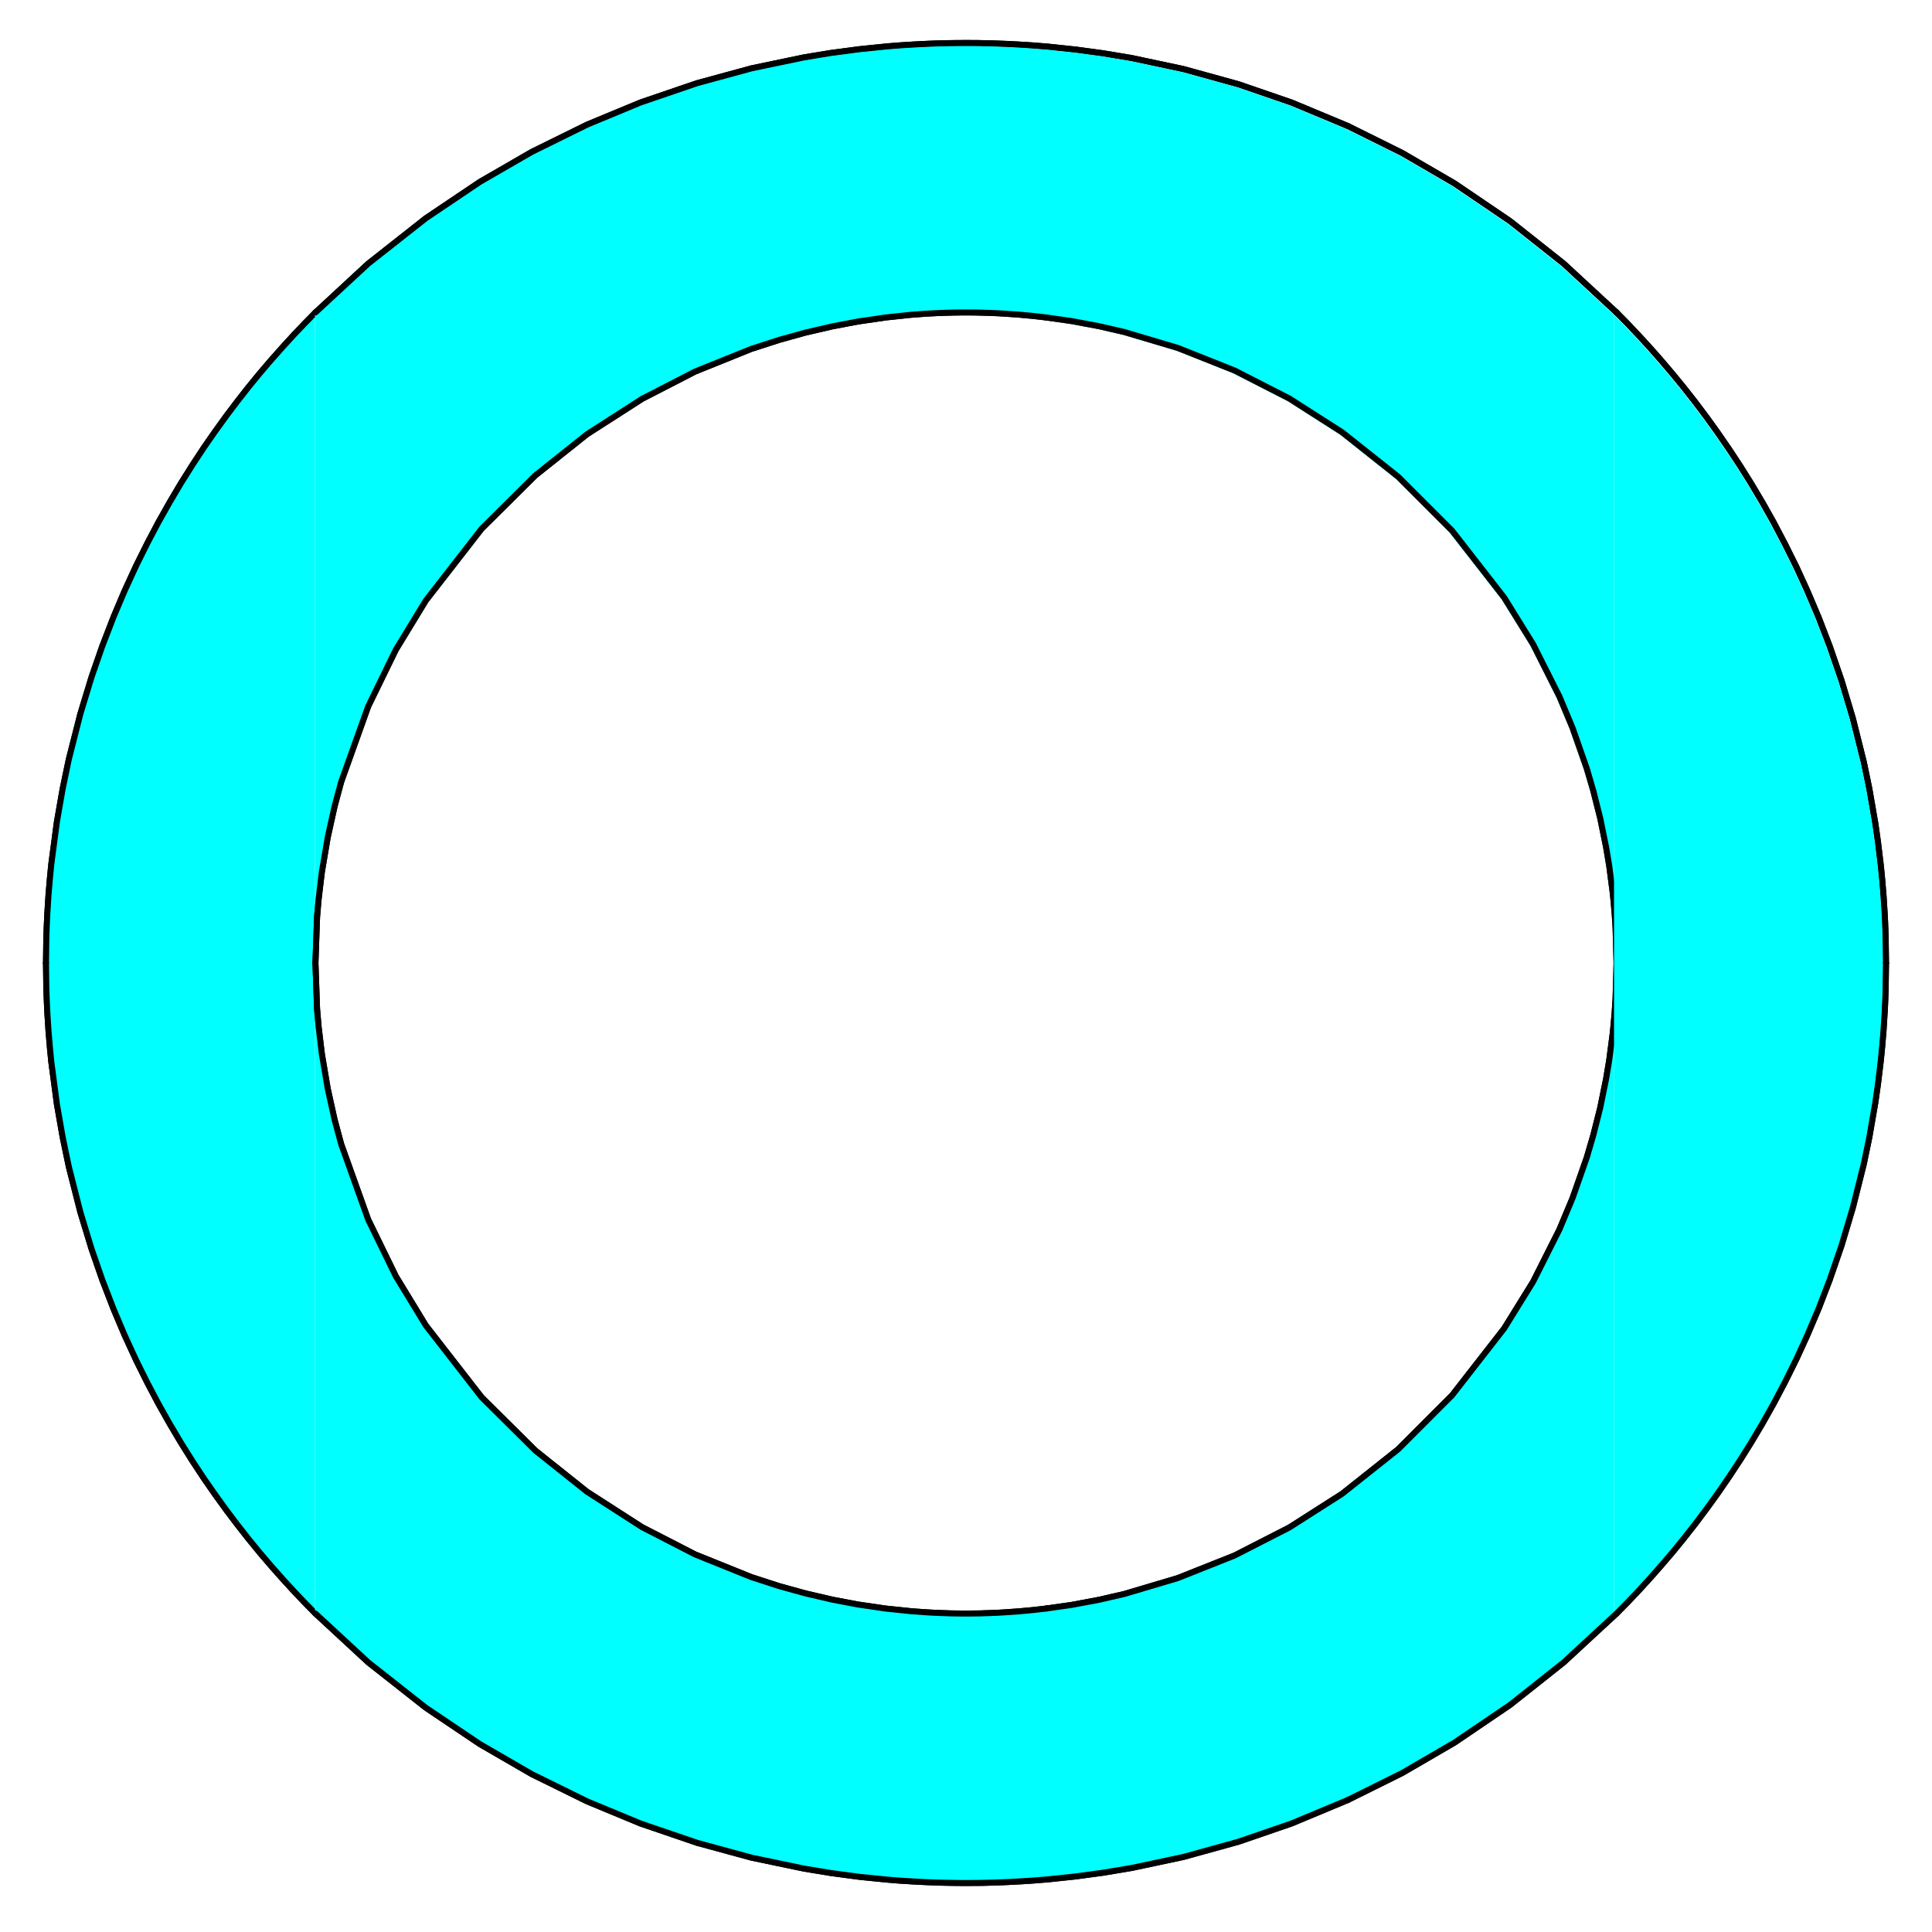 <?xml version="1.0" encoding="UTF-8"?>
<svg xmlns="http://www.w3.org/2000/svg" xmlns:xlink="http://www.w3.org/1999/xlink" width="160.75" height="160.75" viewBox="0 0 160.75 160.75">
<path fill="none" stroke-width="5" stroke-linecap="round" stroke-linejoin="round" stroke="rgb(0%, 0%, 0%)" stroke-opacity="1" stroke-miterlimit="10" d="M 38.263 803.635 L 38.536 783.173 L 38.81 775.309 L 39.358 762.829 L 40.375 746.906 L 41.588 732.704 L 42.683 721.554 L 47.378 686.108 L 52.151 658.8 L 57.276 634.192 L 66.901 596.32 L 76.173 565.883 L 85.093 540.179 L 94.561 515.648 L 103.677 494.131 L 113.379 473.043 L 122.769 454.186 L 131.728 437.206 L 141.313 420.188 L 150.507 404.695 L 160.288 389.124 L 169.717 374.805 L 178.832 361.698 L 188.457 348.357 L 197.768 336.073 L 206.688 324.688 L 216.195 313.068 L 225.389 302.309 L 235.131 291.316 L 244.481 281.104 L 253.519 271.597 L 262.478 262.482 " transform="matrix(0.1, 0, 0, -0.1, -0, 160.5)"/>
<path fill="none" stroke-width="5" stroke-linecap="round" stroke-linejoin="round" stroke="rgb(0%, 0%, 0%)" stroke-opacity="1" stroke-miterlimit="10" d="M 38.263 803.869 L 38.536 824.331 L 38.81 832.195 L 39.358 844.675 L 40.375 860.598 L 41.588 874.8 L 42.683 885.95 L 47.378 921.396 L 52.151 948.704 L 57.276 973.312 L 66.901 1011.144 L 76.173 1041.621 L 85.093 1067.325 L 94.561 1091.856 L 103.677 1113.373 L 113.379 1134.461 L 122.769 1153.318 L 131.728 1170.298 L 141.313 1187.316 L 150.507 1202.809 L 160.288 1218.38 L 169.717 1232.699 L 178.832 1245.806 L 188.457 1259.147 L 197.768 1271.431 L 206.688 1282.816 L 216.195 1294.436 L 225.389 1305.195 L 235.131 1316.188 L 244.481 1326.399 L 253.519 1335.906 L 262.478 1345.022 " transform="matrix(0.1, 0, 0, -0.1, -0, 160.5)"/>
<path fill-rule="nonzero" fill="rgb(0%, 100%, 100%)" fill-opacity="1" d="M 3.82 80.262 L 3.848 82.305 L 3.875 83.09 L 3.93 84.336 L 4.031 85.926 L 4.152 87.344 L 4.262 88.457 L 4.73 91.996 L 5.207 94.723 L 5.719 97.18 L 6.68 100.961 L 7.605 104 L 8.496 106.566 L 9.441 109.016 L 10.352 111.164 L 11.32 113.27 L 12.258 115.152 L 13.152 116.848 L 14.109 118.547 L 15.027 120.094 L 16.004 121.648 L 16.945 123.078 L 17.855 124.387 L 18.816 125.719 L 19.746 126.945 L 20.637 128.082 L 21.586 129.242 L 22.504 130.316 L 23.477 131.414 L 24.41 132.434 L 25.312 133.383 L 26.207 134.293 L 26.207 26.207 L 25.312 27.117 L 24.41 28.066 L 23.477 29.086 L 22.504 30.184 L 21.586 31.258 L 20.637 32.418 L 19.746 33.555 L 18.816 34.781 L 17.855 36.113 L 16.945 37.422 L 16.004 38.852 L 15.027 40.406 L 14.109 41.953 L 13.152 43.652 L 12.258 45.348 L 11.32 47.23 L 10.352 49.336 L 9.441 51.484 L 8.496 53.934 L 7.605 56.5 L 6.68 59.543 L 5.719 63.32 L 5.207 65.777 L 4.73 68.504 L 4.262 72.043 L 4.152 73.156 L 4.031 74.574 L 3.93 76.164 L 3.875 77.41 L 3.848 78.195 L 3.82 80.238 "/>
<path fill="none" stroke-width="5" stroke-linecap="round" stroke-linejoin="round" stroke="rgb(0%, 0%, 0%)" stroke-opacity="1" stroke-miterlimit="10" d="M 38.263 803.635 L 38.536 783.173 L 38.81 775.309 L 39.358 762.829 L 40.375 746.906 L 41.588 732.704 L 42.683 721.554 L 47.378 686.108 L 52.151 658.8 L 57.276 634.192 L 66.901 596.32 L 76.173 565.883 L 85.093 540.179 L 94.561 515.648 L 103.677 494.131 L 113.379 473.043 L 122.769 454.186 L 131.728 437.206 L 141.313 420.188 L 150.507 404.695 L 160.288 389.124 L 169.717 374.805 L 178.832 361.698 L 188.457 348.357 L 197.768 336.073 L 206.688 324.688 L 216.195 313.068 L 225.389 302.309 L 235.131 291.316 L 244.481 281.104 L 253.519 271.597 L 262.478 262.482 " transform="matrix(0.1, 0, 0, -0.1, -0, 160.5)"/>
<path fill="none" stroke-width="5" stroke-linecap="round" stroke-linejoin="round" stroke="rgb(0%, 0%, 0%)" stroke-opacity="1" stroke-miterlimit="10" d="M 38.263 803.869 L 38.536 824.331 L 38.81 832.195 L 39.358 844.675 L 40.375 860.598 L 41.588 874.8 L 42.683 885.95 L 47.378 921.396 L 52.151 948.704 L 57.276 973.312 L 66.901 1011.144 L 76.173 1041.621 L 85.093 1067.325 L 94.561 1091.856 L 103.677 1113.373 L 113.379 1134.461 L 122.769 1153.318 L 131.728 1170.298 L 141.313 1187.316 L 150.507 1202.809 L 160.288 1218.38 L 169.717 1232.699 L 178.832 1245.806 L 188.457 1259.147 L 197.768 1271.431 L 206.688 1282.816 L 216.195 1294.436 L 225.389 1305.195 L 235.131 1316.188 L 244.481 1326.399 L 253.519 1335.906 L 262.478 1345.022 " transform="matrix(0.1, 0, 0, -0.1, -0, 160.5)"/>
<path fill="none" stroke-width="5" stroke-linecap="round" stroke-linejoin="round" stroke="rgb(0%, 0%, 0%)" stroke-opacity="1" stroke-miterlimit="10" d="M 262.478 803.987 L 263.808 841.78 L 265.021 856.255 L 267.76 879.182 L 272.689 908.368 L 278.401 934.15 L 283.839 954.376 L 306.374 1017.326 L 329.34 1064.391 L 354.3 1105.353 L 400.739 1165.094 L 445.457 1209.46 L 488.454 1243.732 L 534.267 1273.153 L 578.32 1295.844 L 625.19 1314.741 L 648.624 1322.292 L 670.338 1328.316 L 692.677 1333.481 L 713.765 1337.471 L 737.082 1340.875 L 758.209 1343.105 L 769.32 1343.927 L 775.384 1344.279 L 781.057 1344.553 L 785.869 1344.709 L 791.033 1344.866 L 794.006 1344.944 L 795.454 1344.944 L 796.823 1344.983 L 797.997 1344.983 L 799.327 1345.022 L 807.621 1345.022 L 809.069 1344.983 L 810.673 1344.983 L 813.49 1344.944 L 816.189 1344.866 L 819.006 1344.787 L 824.053 1344.631 L 829.882 1344.396 L 835.321 1344.083 L 847.762 1343.222 L 859.577 1342.127 L 870.805 1340.836 " transform="matrix(0.1, 0, 0, -0.1, -0, 160.5)"/>
<path fill="none" stroke-width="5" stroke-linecap="round" stroke-linejoin="round" stroke="rgb(0%, 0%, 0%)" stroke-opacity="1" stroke-miterlimit="10" d="M 870.805 1340.836 L 891.893 1337.823 L 914.428 1333.598 L 935.359 1328.786 L 979.881 1315.562 L 1027.22 1296.744 L 1072.799 1273.427 L 1116.695 1245.375 L 1163.369 1208.325 L 1208.282 1163.373 L 1251.514 1107.857 L 1275.614 1068.968 L 1297.523 1025.463 L 1308.438 999.368 L 1320.292 965.527 L 1325.691 947.06 L 1331.482 924.095 L 1336.372 900.034 L 1338.993 884.268 L 1341.81 862.632 L 1342.632 854.612 L 1343.492 844.479 L 1344.236 833.212 L 1345.018 803.987 " transform="matrix(0.1, 0, 0, -0.1, -0, 160.5)"/>
<path fill="none" stroke-width="5" stroke-linecap="round" stroke-linejoin="round" stroke="rgb(0%, 0%, 0%)" stroke-opacity="1" stroke-miterlimit="10" d="M 262.478 1345.022 L 306.374 1385.632 L 354.3 1423.386 L 399.253 1453.628 L 442.523 1478.628 L 488.571 1501.319 L 532.898 1519.707 L 580.002 1535.787 L 625.385 1548.15 L 669.047 1557.266 L 691.151 1560.904 L 715.486 1564.112 L 738.608 1566.46 L 748.936 1567.281 L 760.243 1567.986 L 766.346 1568.299 L 772.019 1568.572 L 777.927 1568.807 L 783.247 1568.964 L 788.49 1569.081 L 790.916 1569.12 L 793.459 1569.159 L 796.158 1569.198 L 800.07 1569.198 L 801.362 1569.237 L 806.995 1569.237 L 808.325 1569.198 L 812.316 1569.198 L 815.289 1569.159 L 818.185 1569.081 L 820.845 1569.042 L 826.948 1568.885 L 837.042 1568.494 L 847.879 1567.946 L 859.499 1567.203 L 872.135 1566.186 L 895.023 1563.76 L 917.636 1560.709 L 941.579 1556.718 L 984.615 1547.563 L 1030.467 1534.887 L 1074.598 1519.707 L 1121.507 1500.146 " transform="matrix(0.1, 0, 0, -0.1, -0, 160.5)"/>
<path fill="none" stroke-width="5" stroke-linecap="round" stroke-linejoin="round" stroke="rgb(0%, 0%, 0%)" stroke-opacity="1" stroke-miterlimit="10" d="M 1121.507 1500.146 L 1166.734 1477.689 L 1210.2 1452.415 L 1256.443 1421.039 L 1300.965 1385.749 L 1345.018 1345.022 " transform="matrix(0.1, 0, 0, -0.1, -0, 160.5)"/>
<path fill-rule="nonzero" fill="rgb(0%, 100%, 100%)" fill-opacity="1" d="M 26.207 80.227 L 26.34 76.453 L 26.461 75.008 L 26.734 72.719 L 27.227 69.805 L 27.797 67.23 L 28.34 65.211 L 30.59 58.926 L 32.883 54.227 L 35.375 50.137 L 40.012 44.172 L 44.477 39.742 L 48.77 36.32 L 53.344 33.383 L 57.742 31.117 L 62.422 29.23 L 64.762 28.477 L 66.93 27.875 L 69.16 27.359 L 71.266 26.961 L 73.594 26.621 L 75.703 26.398 L 76.812 26.316 L 77.418 26.281 L 77.984 26.254 L 78.465 26.238 L 78.98 26.223 L 79.277 26.215 L 79.422 26.215 L 79.559 26.211 L 79.676 26.211 L 79.809 26.207 L 80.637 26.207 L 80.781 26.211 L 80.941 26.211 L 81.223 26.215 L 81.492 26.223 L 81.773 26.23 L 82.277 26.246 L 82.859 26.27 L 83.402 26.301 L 84.645 26.387 L 85.824 26.496 L 86.945 26.625 L 89.051 26.926 L 91.301 27.348 L 93.391 27.828 L 97.836 29.148 L 102.562 31.027 L 107.113 33.355 L 111.496 36.156 L 116.156 39.855 L 120.641 44.344 L 124.957 49.887 L 127.363 53.77 L 129.551 58.113 L 130.641 60.719 L 131.824 64.098 L 132.363 65.941 L 132.941 68.234 L 133.43 70.637 L 133.691 72.211 L 133.973 74.371 L 134.055 75.172 L 134.141 76.184 L 134.215 77.309 L 134.293 80.227 L 134.293 26.207 L 129.895 22.141 L 125.449 18.617 L 120.832 15.484 L 116.492 12.961 L 111.977 10.719 L 107.293 8.766 L 102.887 7.25 L 98.309 5.984 L 94.012 5.07 L 91.621 4.672 L 89.363 4.367 L 87.078 4.125 L 85.816 4.023 L 84.656 3.949 L 83.574 3.895 L 82.566 3.855 L 81.957 3.84 L 81.691 3.836 L 81.402 3.828 L 81.105 3.824 L 80.707 3.824 L 80.574 3.82 L 80.012 3.82 L 79.883 3.824 L 79.492 3.824 L 79.223 3.828 L 78.969 3.832 L 78.727 3.836 L 78.203 3.848 L 77.672 3.863 L 77.082 3.887 L 76.516 3.914 L 75.906 3.945 L 74.777 4.016 L 73.746 4.098 L 71.438 4.332 L 69.008 4.652 L 66.801 5.016 L 62.441 5.926 L 57.91 7.16 L 53.207 8.766 L 48.781 10.602 L 44.184 12.867 L 39.863 15.363 L 35.375 18.383 L 30.59 22.152 L 26.207 26.207 "/>
<path fill="none" stroke-width="5" stroke-linecap="round" stroke-linejoin="round" stroke="rgb(0%, 0%, 0%)" stroke-opacity="1" stroke-miterlimit="10" d="M 262.478 803.987 L 263.808 841.78 L 265.021 856.255 L 267.76 879.182 L 272.689 908.368 L 278.401 934.15 L 283.839 954.376 L 306.374 1017.326 L 329.34 1064.391 L 354.3 1105.353 L 400.739 1165.094 L 445.457 1209.46 L 488.454 1243.732 L 534.267 1273.153 L 578.32 1295.844 L 625.19 1314.741 L 648.624 1322.292 L 670.338 1328.316 L 692.677 1333.481 L 713.765 1337.471 L 737.082 1340.875 L 758.209 1343.105 L 769.32 1343.927 L 775.384 1344.279 L 781.057 1344.553 L 785.869 1344.709 L 791.033 1344.866 L 794.006 1344.944 L 795.454 1344.944 L 796.823 1344.983 L 797.997 1344.983 L 799.327 1345.022 L 807.621 1345.022 L 809.069 1344.983 L 810.673 1344.983 L 813.49 1344.944 L 816.189 1344.866 L 819.006 1344.787 L 824.053 1344.631 L 829.882 1344.396 L 835.321 1344.083 L 847.762 1343.222 L 859.577 1342.127 L 870.805 1340.836 " transform="matrix(0.1, 0, 0, -0.1, -0, 160.5)"/>
<path fill="none" stroke-width="5" stroke-linecap="round" stroke-linejoin="round" stroke="rgb(0%, 0%, 0%)" stroke-opacity="1" stroke-miterlimit="10" d="M 870.805 1340.836 L 891.893 1337.823 L 914.428 1333.598 L 935.359 1328.786 L 979.881 1315.562 L 1027.22 1296.744 L 1072.799 1273.427 L 1116.695 1245.375 L 1163.369 1208.325 L 1208.282 1163.373 L 1251.514 1107.857 L 1275.614 1068.968 L 1297.523 1025.463 L 1308.438 999.368 L 1320.292 965.527 L 1325.691 947.06 L 1331.482 924.095 L 1336.372 900.034 L 1338.993 884.268 L 1341.81 862.632 L 1342.632 854.612 L 1343.492 844.479 L 1344.236 833.212 L 1345.018 803.987 " transform="matrix(0.1, 0, 0, -0.1, -0, 160.5)"/>
<path fill="none" stroke-width="5" stroke-linecap="round" stroke-linejoin="round" stroke="rgb(0%, 0%, 0%)" stroke-opacity="1" stroke-miterlimit="10" d="M 262.478 1345.022 L 306.374 1385.632 L 354.3 1423.386 L 399.253 1453.628 L 442.523 1478.628 L 488.571 1501.319 L 532.898 1519.707 L 580.002 1535.787 L 625.385 1548.15 L 669.047 1557.266 L 691.151 1560.904 L 715.486 1564.112 L 738.608 1566.46 L 748.936 1567.281 L 760.243 1567.986 L 766.346 1568.299 L 772.019 1568.572 L 777.927 1568.807 L 783.247 1568.964 L 788.49 1569.081 L 790.916 1569.12 L 793.459 1569.159 L 796.158 1569.198 L 800.07 1569.198 L 801.362 1569.237 L 806.995 1569.237 L 808.325 1569.198 L 812.316 1569.198 L 815.289 1569.159 L 818.185 1569.081 L 820.845 1569.042 L 826.948 1568.885 L 837.042 1568.494 L 847.879 1567.946 L 859.499 1567.203 L 872.135 1566.186 L 895.023 1563.76 L 917.636 1560.709 L 941.579 1556.718 L 984.615 1547.563 L 1030.467 1534.887 L 1074.598 1519.707 L 1121.507 1500.146 " transform="matrix(0.1, 0, 0, -0.1, -0, 160.5)"/>
<path fill="none" stroke-width="5" stroke-linecap="round" stroke-linejoin="round" stroke="rgb(0%, 0%, 0%)" stroke-opacity="1" stroke-miterlimit="10" d="M 1121.507 1500.146 L 1166.734 1477.689 L 1210.2 1452.415 L 1256.443 1421.039 L 1300.965 1385.749 L 1345.018 1345.022 " transform="matrix(0.1, 0, 0, -0.1, -0, 160.5)"/>
<path fill="none" stroke-width="5" stroke-linecap="round" stroke-linejoin="round" stroke="rgb(0%, 0%, 0%)" stroke-opacity="1" stroke-miterlimit="10" d="M 262.478 262.482 L 306.374 221.872 L 354.3 184.118 L 399.253 153.876 L 442.523 128.837 L 488.571 106.184 L 532.898 87.796 L 580.002 71.717 L 625.385 59.354 L 669.047 50.238 L 691.151 46.6 L 715.486 43.352 L 738.608 41.044 L 748.936 40.223 L 760.243 39.518 L 766.346 39.205 L 772.019 38.932 L 777.927 38.697 L 783.247 38.54 L 788.49 38.423 L 790.916 38.384 L 793.459 38.345 L 796.158 38.306 L 798.662 38.306 L 800.07 38.266 L 806.995 38.266 L 808.325 38.306 L 812.316 38.306 L 815.289 38.345 L 818.185 38.384 L 820.845 38.462 L 826.948 38.619 L 837.042 39.01 L 847.879 39.557 L 859.499 40.301 L 872.135 41.318 L 895.023 43.744 L 917.636 46.795 L 941.579 50.786 L 984.615 59.941 L 1030.467 72.617 L 1074.598 87.796 L 1121.507 107.358 " transform="matrix(0.1, 0, 0, -0.1, -0, 160.5)"/>
<path fill="none" stroke-width="5" stroke-linecap="round" stroke-linejoin="round" stroke="rgb(0%, 0%, 0%)" stroke-opacity="1" stroke-miterlimit="10" d="M 1121.507 107.358 L 1166.734 129.815 L 1210.2 155.088 L 1256.443 186.465 L 1300.965 221.754 L 1345.018 262.482 " transform="matrix(0.1, 0, 0, -0.1, -0, 160.5)"/>
<path fill="none" stroke-width="5" stroke-linecap="round" stroke-linejoin="round" stroke="rgb(0%, 0%, 0%)" stroke-opacity="1" stroke-miterlimit="10" d="M 262.478 803.517 L 263.808 765.724 L 265.021 751.249 L 267.76 728.322 L 272.689 699.136 L 278.401 673.315 L 283.839 653.127 L 306.374 590.178 L 329.34 543.113 L 354.3 502.151 L 400.739 442.41 L 445.457 398.044 L 488.454 363.772 L 534.267 334.312 L 578.32 311.66 L 625.19 292.763 L 648.624 285.173 L 670.338 279.187 L 692.677 273.984 L 713.765 269.993 L 737.082 266.59 L 758.209 264.399 L 769.32 263.577 L 775.384 263.225 L 781.057 262.951 L 785.869 262.795 L 791.033 262.599 L 794.006 262.56 L 795.454 262.521 L 797.997 262.521 L 799.327 262.482 L 807.621 262.482 L 809.069 262.521 L 810.673 262.521 L 813.49 262.56 L 816.189 262.599 L 819.006 262.717 L 824.053 262.873 L 829.882 263.108 L 835.321 263.421 L 847.762 264.281 L 859.577 265.377 L 870.805 266.668 " transform="matrix(0.1, 0, 0, -0.1, -0, 160.5)"/>
<path fill="none" stroke-width="5" stroke-linecap="round" stroke-linejoin="round" stroke="rgb(0%, 0%, 0%)" stroke-opacity="1" stroke-miterlimit="10" d="M 870.805 266.668 L 891.893 269.68 L 914.428 273.906 L 935.359 278.718 L 979.881 291.942 L 1027.22 310.76 L 1072.799 334.077 L 1116.695 362.09 L 1163.369 399.178 L 1208.282 444.131 L 1251.514 499.647 L 1275.614 538.535 L 1297.523 582.04 L 1308.438 608.136 L 1320.292 641.977 L 1325.691 660.443 L 1331.482 683.409 L 1336.372 707.47 L 1338.993 723.236 L 1341.81 744.871 L 1342.632 752.892 L 1343.492 763.025 L 1344.236 774.292 L 1345.018 803.517 " transform="matrix(0.1, 0, 0, -0.1, -0, 160.5)"/>
<path fill-rule="nonzero" fill="rgb(0%, 100%, 100%)" fill-opacity="1" d="M 26.207 134.293 L 30.59 138.348 L 35.375 142.117 L 39.863 145.137 L 44.184 147.637 L 48.781 149.898 L 53.207 151.734 L 57.91 153.34 L 62.441 154.574 L 66.801 155.484 L 69.008 155.848 L 71.438 156.172 L 73.746 156.402 L 74.777 156.484 L 75.906 156.555 L 76.516 156.586 L 77.082 156.613 L 77.672 156.637 L 78.203 156.652 L 78.727 156.664 L 78.969 156.668 L 79.223 156.672 L 79.492 156.676 L 79.742 156.676 L 79.883 156.68 L 80.574 156.68 L 80.707 156.676 L 81.105 156.676 L 81.402 156.672 L 81.691 156.668 L 81.957 156.66 L 82.566 156.645 L 83.574 156.605 L 84.656 156.551 L 85.816 156.477 L 87.078 156.375 L 89.363 156.133 L 91.621 155.828 L 94.012 155.43 L 98.309 154.516 L 102.887 153.25 L 107.293 151.734 L 111.977 149.781 L 116.492 147.539 L 120.832 145.016 L 125.449 141.883 L 129.895 138.359 L 134.293 134.293 L 134.293 80.273 L 134.215 83.191 L 134.141 84.316 L 134.055 85.328 L 133.973 86.129 L 133.691 88.289 L 133.43 89.863 L 132.941 92.266 L 132.363 94.559 L 131.824 96.402 L 130.641 99.781 L 129.551 102.387 L 127.363 106.73 L 124.957 110.613 L 120.641 116.156 L 116.156 120.645 L 111.496 124.348 L 107.113 127.145 L 102.562 129.473 L 97.836 131.352 L 93.391 132.672 L 91.301 133.152 L 89.051 133.574 L 86.945 133.875 L 85.824 134.004 L 84.645 134.113 L 83.402 134.199 L 82.859 134.23 L 82.277 134.254 L 81.773 134.27 L 81.492 134.281 L 81.223 134.285 L 80.941 134.289 L 80.781 134.289 L 80.637 134.293 L 79.809 134.293 L 79.676 134.289 L 79.422 134.289 L 79.277 134.285 L 78.98 134.281 L 78.465 134.262 L 77.984 134.246 L 77.418 134.219 L 76.812 134.184 L 75.703 134.102 L 73.594 133.883 L 71.266 133.543 L 69.16 133.145 L 66.93 132.625 L 64.762 132.027 L 62.422 131.27 L 57.742 129.383 L 53.344 127.121 L 48.77 124.18 L 44.477 120.758 L 40.012 116.328 L 35.375 110.363 L 32.883 106.273 L 30.59 101.574 L 28.34 95.289 L 27.797 93.273 L 27.227 90.695 L 26.734 87.781 L 26.461 85.492 L 26.34 84.047 L 26.207 80.273 "/>
<path fill="none" stroke-width="5" stroke-linecap="round" stroke-linejoin="round" stroke="rgb(0%, 0%, 0%)" stroke-opacity="1" stroke-miterlimit="10" d="M 262.478 262.482 L 306.374 221.872 L 354.3 184.118 L 399.253 153.876 L 442.523 128.837 L 488.571 106.184 L 532.898 87.796 L 580.002 71.717 L 625.385 59.354 L 669.047 50.238 L 691.151 46.6 L 715.486 43.352 L 738.608 41.044 L 748.936 40.223 L 760.243 39.518 L 766.346 39.205 L 772.019 38.932 L 777.927 38.697 L 783.247 38.54 L 788.49 38.423 L 790.916 38.384 L 793.459 38.345 L 796.158 38.306 L 798.662 38.306 L 800.07 38.266 L 806.995 38.266 L 808.325 38.306 L 812.316 38.306 L 815.289 38.345 L 818.185 38.384 L 820.845 38.462 L 826.948 38.619 L 837.042 39.01 L 847.879 39.557 L 859.499 40.301 L 872.135 41.318 L 895.023 43.744 L 917.636 46.795 L 941.579 50.786 L 984.615 59.941 L 1030.467 72.617 L 1074.598 87.796 L 1121.507 107.358 " transform="matrix(0.1, 0, 0, -0.1, -0, 160.5)"/>
<path fill="none" stroke-width="5" stroke-linecap="round" stroke-linejoin="round" stroke="rgb(0%, 0%, 0%)" stroke-opacity="1" stroke-miterlimit="10" d="M 1121.507 107.358 L 1166.734 129.815 L 1210.2 155.088 L 1256.443 186.465 L 1300.965 221.754 L 1345.018 262.482 " transform="matrix(0.1, 0, 0, -0.1, -0, 160.5)"/>
<path fill="none" stroke-width="5" stroke-linecap="round" stroke-linejoin="round" stroke="rgb(0%, 0%, 0%)" stroke-opacity="1" stroke-miterlimit="10" d="M 262.478 803.517 L 263.808 765.724 L 265.021 751.249 L 267.76 728.322 L 272.689 699.136 L 278.401 673.315 L 283.839 653.127 L 306.374 590.178 L 329.34 543.113 L 354.3 502.151 L 400.739 442.41 L 445.457 398.044 L 488.454 363.772 L 534.267 334.312 L 578.32 311.66 L 625.19 292.763 L 648.624 285.173 L 670.338 279.187 L 692.677 273.984 L 713.765 269.993 L 737.082 266.59 L 758.209 264.399 L 769.32 263.577 L 775.384 263.225 L 781.057 262.951 L 785.869 262.795 L 791.033 262.599 L 794.006 262.56 L 795.454 262.521 L 797.997 262.521 L 799.327 262.482 L 807.621 262.482 L 809.069 262.521 L 810.673 262.521 L 813.49 262.56 L 816.189 262.599 L 819.006 262.717 L 824.053 262.873 L 829.882 263.108 L 835.321 263.421 L 847.762 264.281 L 859.577 265.377 L 870.805 266.668 " transform="matrix(0.1, 0, 0, -0.1, -0, 160.5)"/>
<path fill="none" stroke-width="5" stroke-linecap="round" stroke-linejoin="round" stroke="rgb(0%, 0%, 0%)" stroke-opacity="1" stroke-miterlimit="10" d="M 870.805 266.668 L 891.893 269.68 L 914.428 273.906 L 935.359 278.718 L 979.881 291.942 L 1027.22 310.76 L 1072.799 334.077 L 1116.695 362.09 L 1163.369 399.178 L 1208.282 444.131 L 1251.514 499.647 L 1275.614 538.535 L 1297.523 582.04 L 1308.438 608.136 L 1320.292 641.977 L 1325.691 660.443 L 1331.482 683.409 L 1336.372 707.47 L 1338.993 723.236 L 1341.81 744.871 L 1342.632 752.892 L 1343.492 763.025 L 1344.236 774.292 L 1345.018 803.517 " transform="matrix(0.1, 0, 0, -0.1, -0, 160.5)"/>
<path fill="none" stroke-width="5" stroke-linecap="round" stroke-linejoin="round" stroke="rgb(0%, 0%, 0%)" stroke-opacity="1" stroke-miterlimit="10" d="M 1345.018 262.482 L 1354.134 271.715 L 1364.032 282.161 L 1373.343 292.372 L 1382.303 302.544 L 1391.849 313.733 L 1401.043 325.001 L 1410.784 337.403 L 1420.174 349.922 L 1429.211 362.442 L 1438.836 376.448 L 1448.108 390.532 L 1457.028 404.773 L 1466.496 420.696 L 1475.651 436.971 L 1485.314 455.32 L 1494.704 474.256 L 1503.663 493.818 L 1513.248 516.392 L 1522.442 540.296 L 1532.223 568.699 L 1541.652 600.233 L 1550.767 636.578 L 1555.345 658.683 L 1560.392 687.869 L 1562.583 703.283 L 1564.969 723.119 L 1566.104 734.739 L 1567.199 748.001 L 1568.177 763.533 L 1568.451 768.932 L 1568.725 775.857 L 1568.96 783.525 L 1569.234 803.635 " transform="matrix(0.1, 0, 0, -0.1, -0, 160.5)"/>
<path fill="none" stroke-width="5" stroke-linecap="round" stroke-linejoin="round" stroke="rgb(0%, 0%, 0%)" stroke-opacity="1" stroke-miterlimit="10" d="M 1345.018 1345.022 L 1354.134 1335.789 L 1364.032 1325.304 L 1373.343 1315.132 L 1382.303 1304.96 L 1391.849 1293.732 L 1401.043 1282.503 L 1410.784 1270.101 L 1420.174 1257.582 L 1429.211 1245.023 L 1438.836 1231.056 L 1448.108 1216.972 L 1457.028 1202.731 L 1466.496 1186.808 L 1475.651 1170.532 L 1485.314 1152.144 L 1494.704 1133.248 L 1503.663 1113.686 L 1513.248 1091.112 L 1522.442 1067.208 L 1532.223 1038.804 L 1541.652 1007.271 L 1550.767 970.926 L 1555.345 948.821 L 1560.392 919.635 L 1562.583 904.22 L 1564.969 884.385 L 1566.104 872.726 L 1567.199 859.463 L 1568.177 843.971 L 1568.451 838.533 L 1568.725 831.647 L 1568.96 823.94 L 1569.234 803.869 " transform="matrix(0.1, 0, 0, -0.1, -0, 160.5)"/>
<path fill-rule="nonzero" fill="rgb(0%, 100%, 100%)" fill-opacity="1" d="M 134.293 134.293 L 135.203 133.371 L 136.191 132.328 L 137.121 131.309 L 138.016 130.293 L 138.969 129.176 L 139.887 128.051 L 140.859 126.812 L 141.797 125.562 L 142.699 124.312 L 143.66 122.914 L 144.586 121.508 L 145.477 120.086 L 146.422 118.496 L 147.336 116.871 L 148.301 115.039 L 149.238 113.148 L 150.133 111.195 L 151.09 108.941 L 152.008 106.555 L 152.984 103.719 L 153.926 100.57 L 154.836 96.941 L 155.293 94.734 L 155.797 91.82 L 156.016 90.281 L 156.254 88.301 L 156.367 87.141 L 156.477 85.816 L 156.574 84.266 L 156.602 83.727 L 156.629 83.035 L 156.652 82.27 L 156.68 80.262 L 156.68 80.238 L 156.652 78.234 L 156.629 77.465 L 156.602 76.777 L 156.574 76.234 L 156.477 74.688 L 156.367 73.363 L 156.254 72.199 L 156.016 70.219 L 155.797 68.68 L 155.293 65.766 L 154.836 63.559 L 153.926 59.93 L 152.984 56.781 L 152.008 53.945 L 151.09 51.559 L 150.133 49.305 L 149.238 47.352 L 148.301 45.465 L 147.336 43.629 L 146.422 42.004 L 145.477 40.414 L 144.586 38.992 L 143.66 37.586 L 142.699 36.191 L 141.797 34.938 L 140.859 33.688 L 139.887 32.449 L 138.969 31.328 L 138.016 30.207 L 137.121 29.191 L 136.191 28.176 L 135.203 27.129 L 134.293 26.207 "/>
<path fill="none" stroke-width="5" stroke-linecap="round" stroke-linejoin="round" stroke="rgb(0%, 0%, 0%)" stroke-opacity="1" stroke-miterlimit="10" d="M 1345.018 262.482 L 1354.134 271.715 L 1364.032 282.161 L 1373.343 292.372 L 1382.303 302.544 L 1391.849 313.733 L 1401.043 325.001 L 1410.784 337.403 L 1420.174 349.922 L 1429.211 362.442 L 1438.836 376.448 L 1448.108 390.532 L 1457.028 404.773 L 1466.496 420.696 L 1475.651 436.971 L 1485.314 455.32 L 1494.704 474.256 L 1503.663 493.818 L 1513.248 516.392 L 1522.442 540.296 L 1532.223 568.699 L 1541.652 600.233 L 1550.767 636.578 L 1555.345 658.683 L 1560.392 687.869 L 1562.583 703.283 L 1564.969 723.119 L 1566.104 734.739 L 1567.199 748.001 L 1568.177 763.533 L 1568.451 768.932 L 1568.725 775.857 L 1568.96 783.525 L 1569.234 803.635 " transform="matrix(0.1, 0, 0, -0.1, -0, 160.5)"/>
<path fill="none" stroke-width="5" stroke-linecap="round" stroke-linejoin="round" stroke="rgb(0%, 0%, 0%)" stroke-opacity="1" stroke-miterlimit="10" d="M 1345.018 1345.022 L 1354.134 1335.789 L 1364.032 1325.304 L 1373.343 1315.132 L 1382.303 1304.96 L 1391.849 1293.732 L 1401.043 1282.503 L 1410.784 1270.101 L 1420.174 1257.582 L 1429.211 1245.023 L 1438.836 1231.056 L 1448.108 1216.972 L 1457.028 1202.731 L 1466.496 1186.808 L 1475.651 1170.532 L 1485.314 1152.144 L 1494.704 1133.248 L 1503.663 1113.686 L 1513.248 1091.112 L 1522.442 1067.208 L 1532.223 1038.804 L 1541.652 1007.271 L 1550.767 970.926 L 1555.345 948.821 L 1560.392 919.635 L 1562.583 904.22 L 1564.969 884.385 L 1566.104 872.726 L 1567.199 859.463 L 1568.177 843.971 L 1568.451 838.533 L 1568.725 831.647 L 1568.96 823.94 L 1569.234 803.869 " transform="matrix(0.1, 0, 0, -0.1, -0, 160.5)"/>
</svg>
